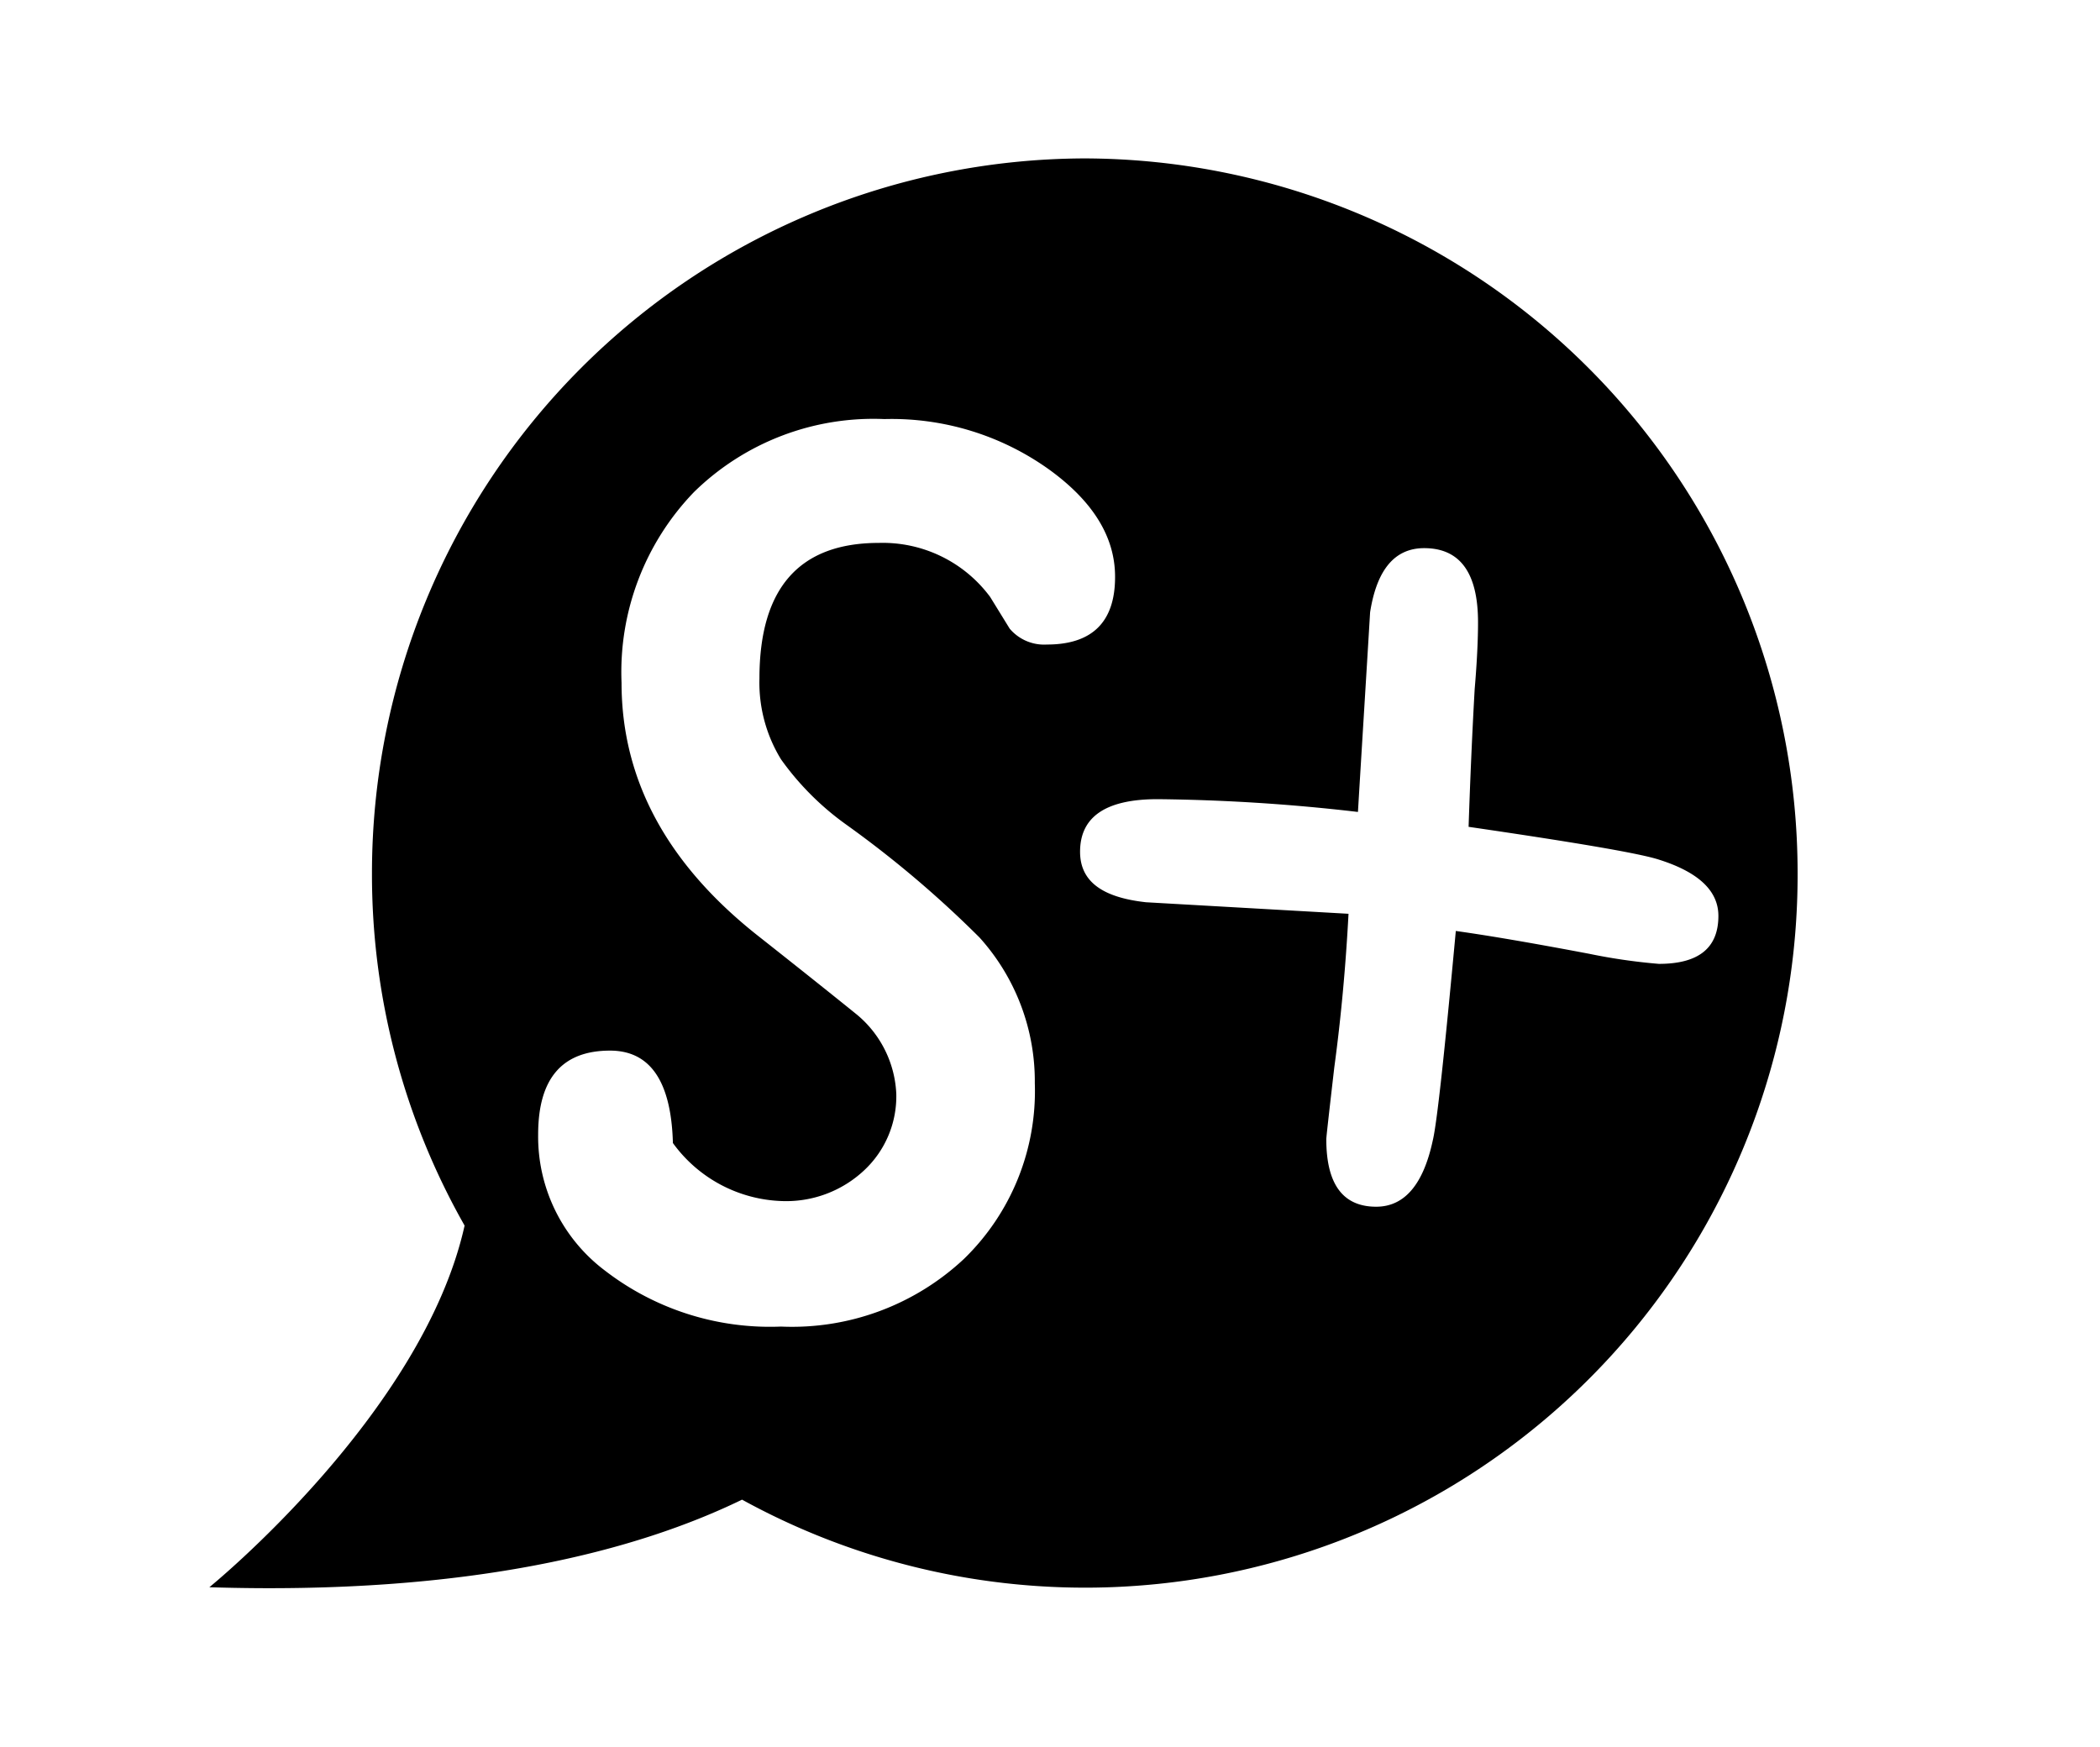 <svg id="Calque_1" data-name="Calque 1" xmlns="http://www.w3.org/2000/svg" viewBox="0 0 100.21 83.36"><path d="M51.83,75.8h0Z"/><path d="M51.66,7.56h0Z"/><path d="M51.75,7.56a34.11,34.11,0,0,0-34,34.12h0a33.93,33.93,0,0,0,4.42,16.81c-2,9-12.18,17.26-12.18,17.26,12.5.39,20.48-1.78,25.42-4.18A34,34,0,0,0,85.78,41.68h0A34.11,34.11,0,0,0,51.75,7.56ZM37.27,36.24a13.33,13.33,0,0,0,3.12,3.12,51.08,51.08,0,0,1,6.35,5.38,10.24,10.24,0,0,1,2.64,6.95A11.16,11.16,0,0,1,46,60.08a12,12,0,0,1-8.73,3.23,12.89,12.89,0,0,1-8.4-2.67,8,8,0,0,1-3.19-6.5q0-4,3.43-4,2.88,0,3,4.41a6.69,6.69,0,0,0,5.2,2.77,5.44,5.44,0,0,0,3.93-1.47,4.83,4.83,0,0,0,1.53-3.65,5.21,5.21,0,0,0-1.87-3.77s-1.6-1.3-4.73-3.77q-6.51-5.14-6.51-12.07a12.37,12.37,0,0,1,3.46-9.11A12.23,12.23,0,0,1,42.2,20a12.9,12.9,0,0,1,7.88,2.42q3.14,2.28,3.13,5.12c0,2.14-1.09,3.22-3.25,3.22A2.15,2.15,0,0,1,48.18,30l-.93-1.51a6.38,6.38,0,0,0-5.31-2.58q-5.7,0-5.7,6.47A7,7,0,0,0,37.27,36.24ZM79.16,46a27.77,27.77,0,0,1-3.32-.48c-2.59-.49-4.72-.86-6.37-1.09-.54,5.84-.9,9.17-1.1,10-.45,2.1-1.35,3.16-2.7,3.16-1.59,0-2.38-1.08-2.38-3.22,0-.11.13-1.25.38-3.42.33-2.44.55-4.89.68-7.34l-9.66-.55c-2.1-.23-3.15-1-3.15-2.41q0-2.51,3.7-2.51a89.41,89.41,0,0,1,9.56.61c.19-3.18.39-6.35.58-9.53q.48-3.06,2.58-3.06,2.57,0,2.57,3.54c0,.26,0,1.32-.16,3.19-.13,2.3-.22,4.49-.29,6.57,5,.73,8,1.24,9,1.54C81,41.59,82,42.48,82,43.71,82,45.25,81.05,46,79.16,46Z"/></svg>